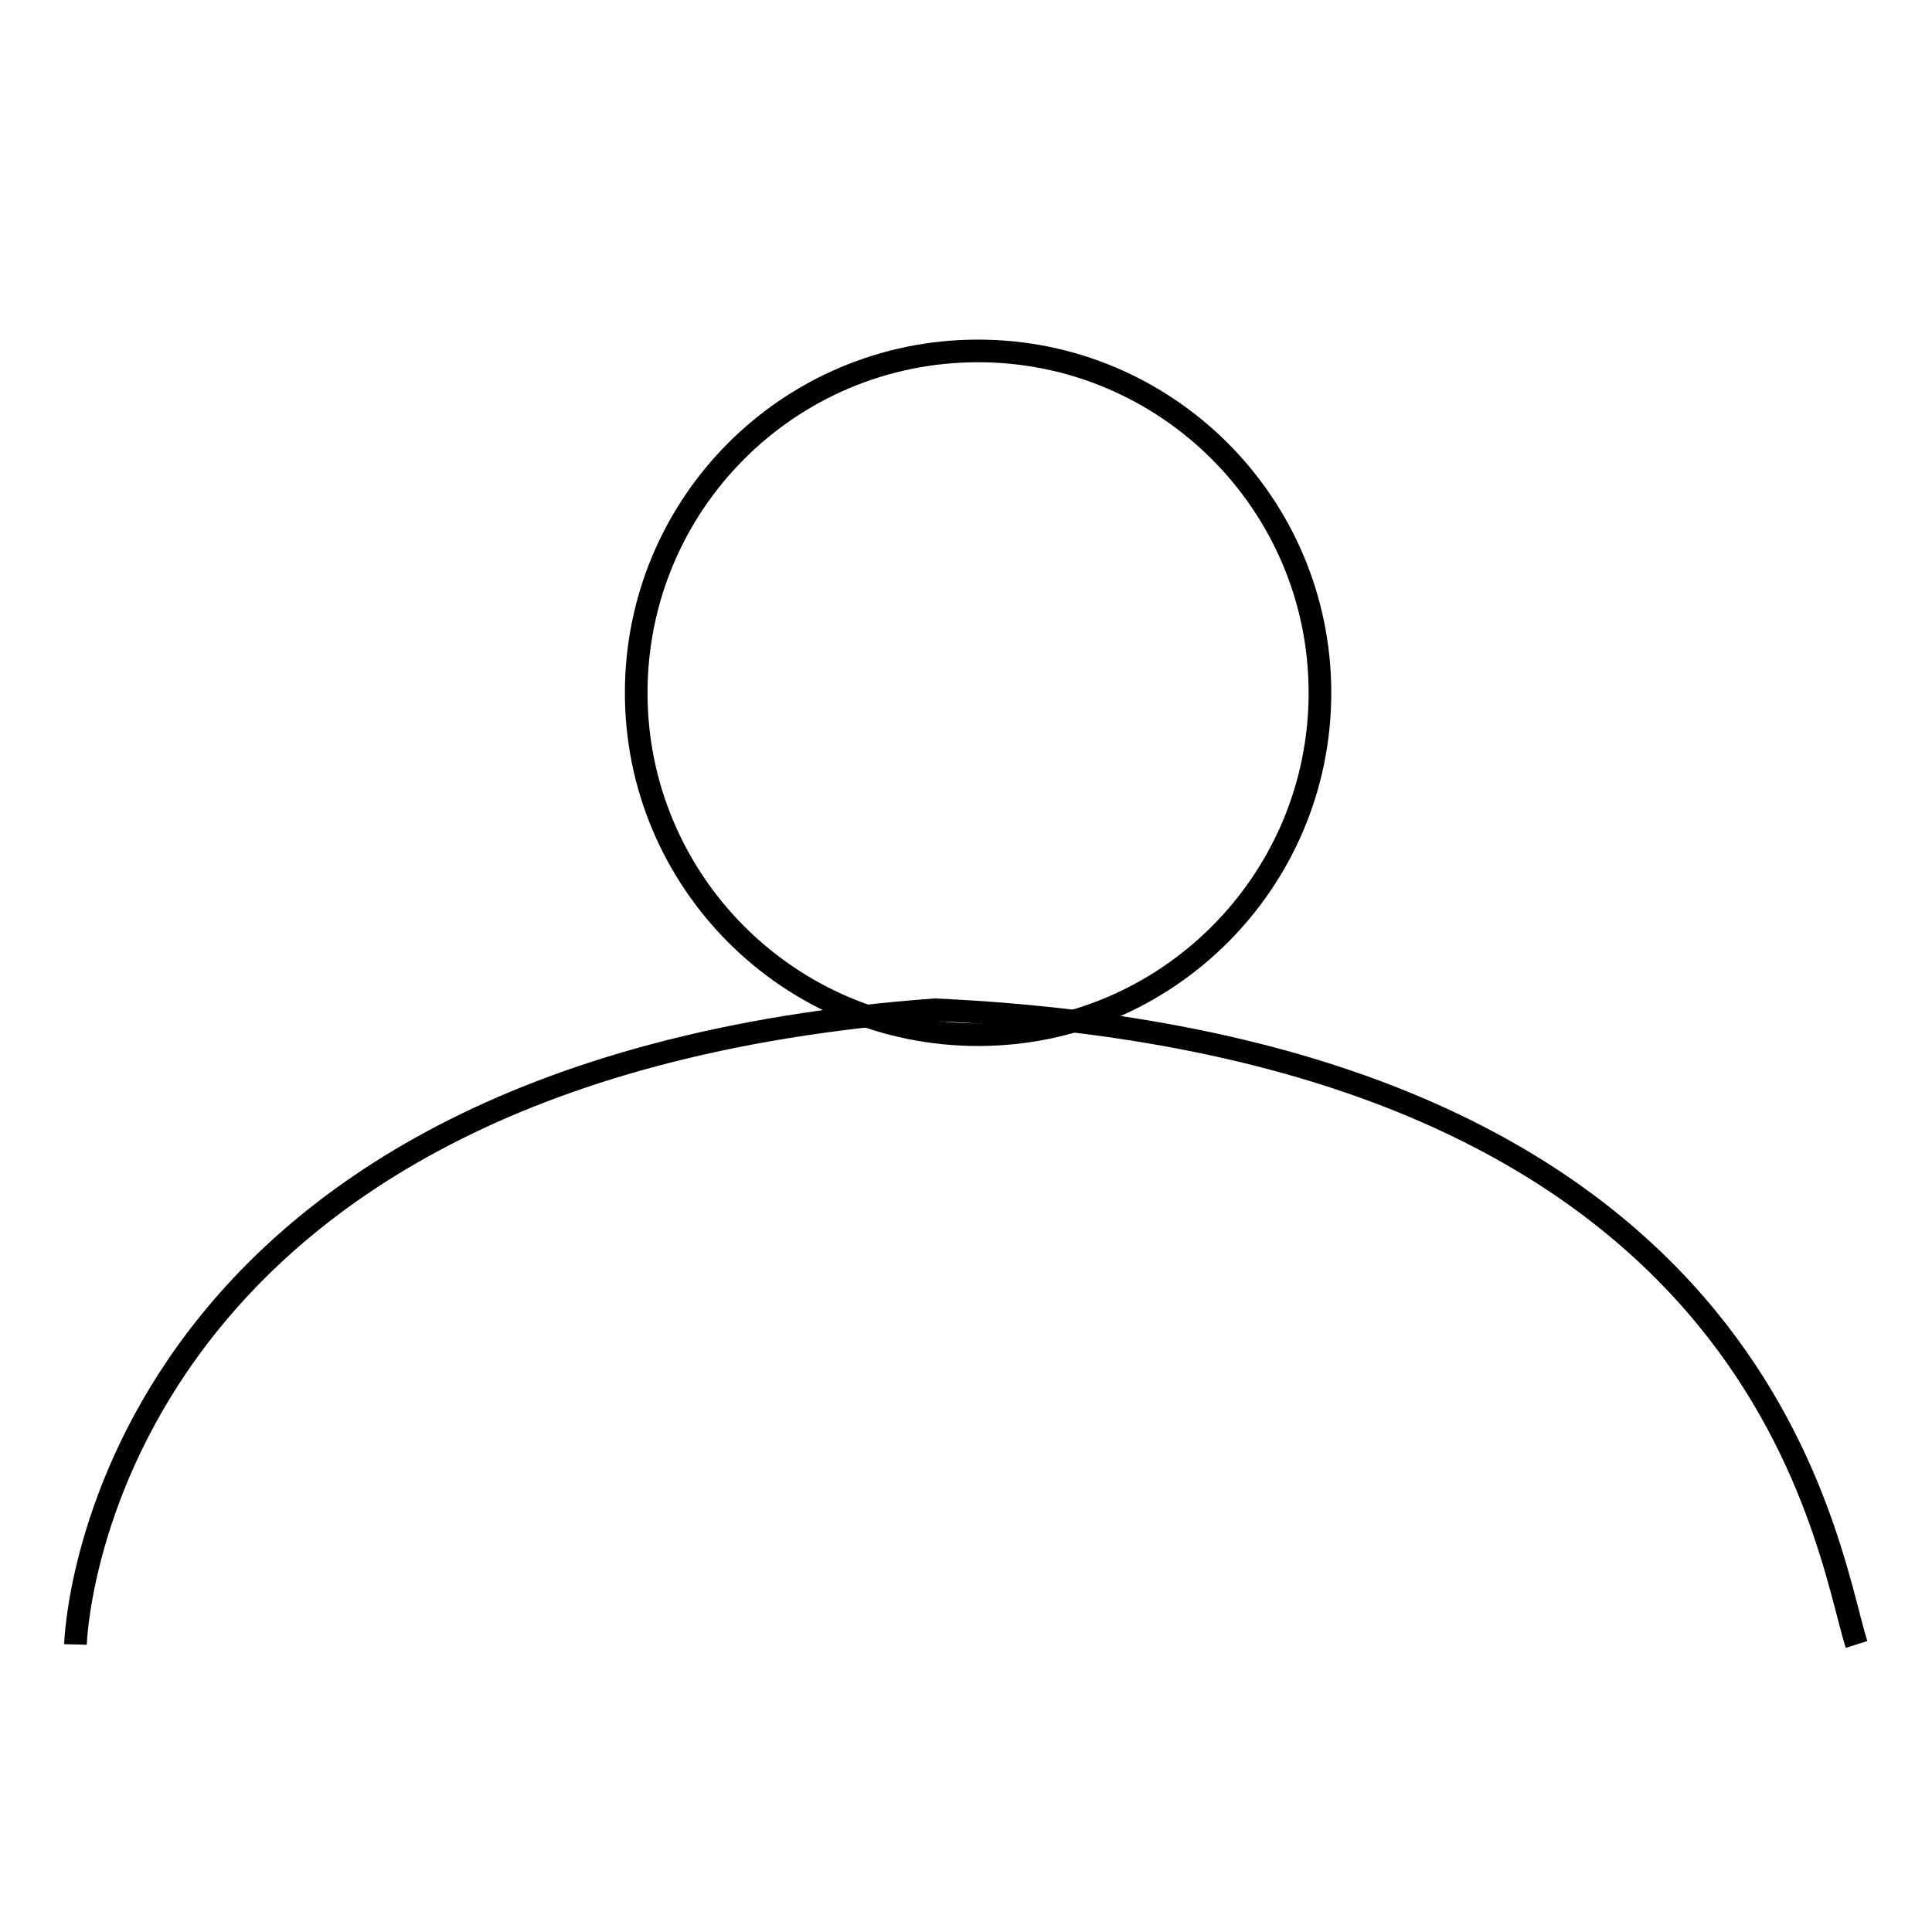 <?xml version="1.0" encoding="utf-8"?>
<!-- Svg Vector Icons : http://www.onlinewebfonts.com/icon -->
<!DOCTYPE svg PUBLIC "-//W3C//DTD SVG 1.1//EN" "http://www.w3.org/Graphics/SVG/1.1/DTD/svg11.dtd">
<svg version="1.1" xmlns="http://www.w3.org/2000/svg" xmlns:xlink="http://www.w3.org/1999/xlink" x="0px" y="0px" viewBox="0 0 256 256" enable-background="new 0 0 256 256" xml:space="preserve">
<g><g><path stroke-width="3" fill-opacity="0" stroke="#000000"  d="M127.5,38.1"/><path stroke-width="3" fill-opacity="0" stroke="#000000"  d="M84.3,91.8c0,25,20.3,45.3,45.3,45.3c25,0,45.3-20.3,45.3-45.3c0-25-20.3-45.3-45.3-45.3C104.5,46.5,84.3,66.8,84.3,91.8z"/><path stroke-width="3" fill-opacity="0" stroke="#000000"  d="M10,217.9c0,0,1.9-75.9,113.9-84.1c110,5.1,117.9,70.9,122.1,84.1"/></g></g>
</svg>